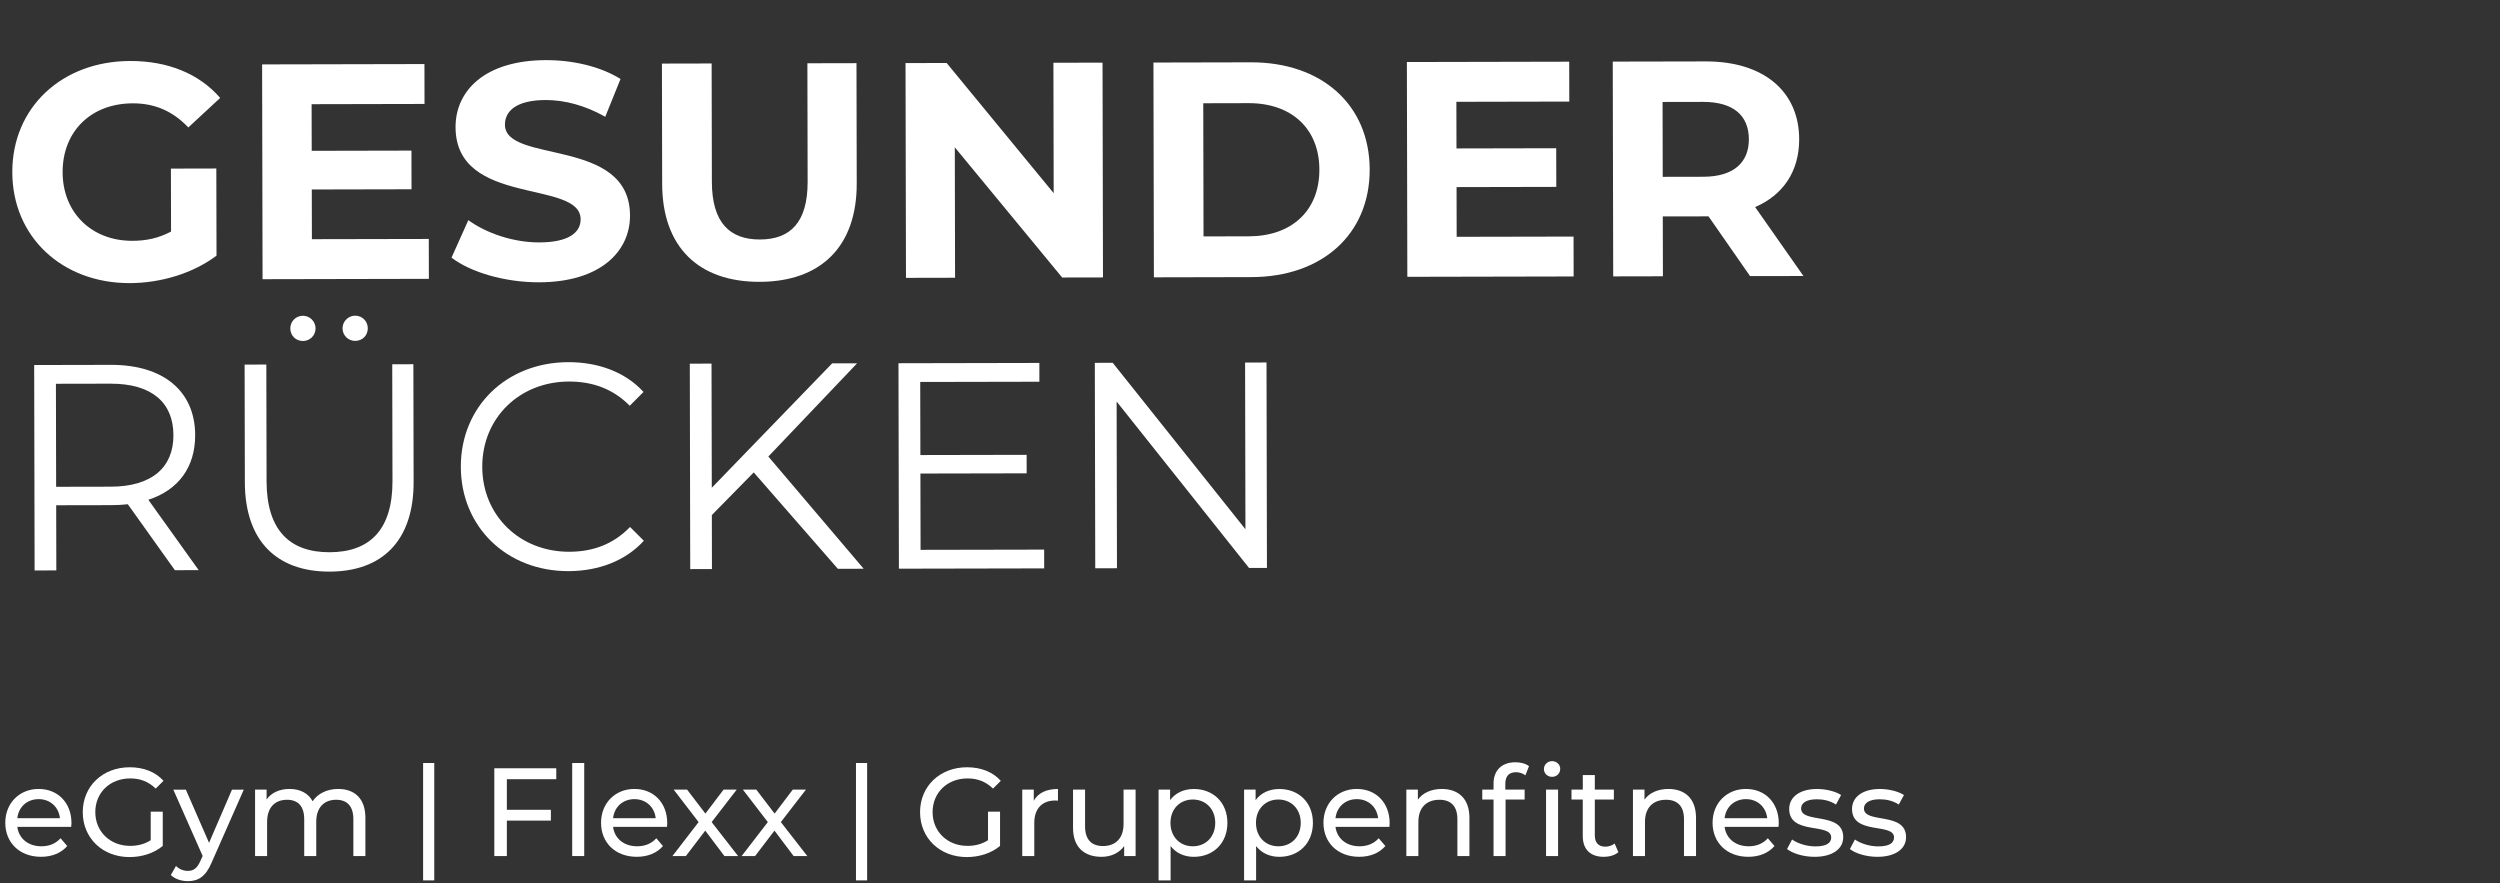 <?xml version="1.0" encoding="UTF-8"?> <!-- Generator: Adobe Illustrator 25.3.1, SVG Export Plug-In . SVG Version: 6.00 Build 0) --> <svg xmlns="http://www.w3.org/2000/svg" xmlns:xlink="http://www.w3.org/1999/xlink" version="1.1" id="Ebene_1" x="0px" y="0px" viewBox="0 0 937 331" style="enable-background:new 0 0 937 331;" xml:space="preserve"><rect x="0" y="0" width="937" height="331" fill="#333333" stroke="none"/> <style type="text/css"> .st0{fill:#FFFFFF;} </style> <g> <path class="st0" d="M26.69,309.91H6.49c0.56,4.37,4.09,7.28,9.02,7.28c2.91,0,5.36-0.99,7.19-3.01l2.49,2.91 c-2.26,2.63-5.69,4.04-9.82,4.04c-8.04,0-13.39-5.31-13.39-12.74c0-7.38,5.31-12.69,12.5-12.69s12.31,5.17,12.31,12.83 C26.79,308.92,26.74,309.48,26.69,309.91z M6.49,306.66h15.98c-0.47-4.18-3.62-7.14-7.99-7.14 C10.15,299.52,6.96,302.43,6.49,306.66z"></path> <path class="st0" d="M56.49,304.22H61v12.83c-3.29,2.77-7.85,4.18-12.45,4.18c-10.1,0-17.53-7.1-17.53-16.83 s7.43-16.83,17.62-16.83c5.22,0,9.63,1.74,12.64,5.08l-2.91,2.91c-2.73-2.63-5.83-3.81-9.54-3.81c-7.61,0-13.11,5.31-13.11,12.64 c0,7.24,5.5,12.64,13.06,12.64c2.77,0,5.36-0.61,7.71-2.12V304.22z"></path> <path class="st0" d="M91.37,295.95l-12.08,27.4c-2.21,5.26-5.08,6.91-8.88,6.91c-2.4,0-4.84-0.8-6.39-2.3l1.93-3.38 c1.22,1.17,2.77,1.83,4.46,1.83c2.16,0,3.52-0.99,4.75-3.85l0.8-1.74l-11-24.86h4.7l8.69,19.93l8.6-19.93H91.37z"></path> <path class="st0" d="M136.95,306.52v14.33h-4.51v-13.82c0-4.89-2.35-7.28-6.44-7.28c-4.51,0-7.47,2.87-7.47,8.27v12.83h-4.51 v-13.82c0-4.89-2.35-7.28-6.44-7.28c-4.51,0-7.47,2.87-7.47,8.27v12.83H95.6v-24.91h4.32v3.71c1.79-2.54,4.84-3.95,8.6-3.95 c3.81,0,7,1.5,8.65,4.61c1.88-2.82,5.36-4.61,9.59-4.61C132.82,295.71,136.95,299.19,136.95,306.52z"></path> <path class="st0" d="M158.58,285.98h4.18v43.99h-4.18V285.98z"></path> <path class="st0" d="M189.97,292.05v11.47h16.5v4.04h-16.5v13.3h-4.7v-32.9h23.22v4.09H189.97z"></path> <path class="st0" d="M214.46,285.98h4.51v34.87h-4.51V285.98z"></path> <path class="st0" d="M249.99,309.91h-20.21c0.56,4.37,4.09,7.28,9.02,7.28c2.91,0,5.36-0.99,7.19-3.01l2.49,2.91 c-2.26,2.63-5.69,4.04-9.82,4.04c-8.04,0-13.39-5.31-13.39-12.74c0-7.38,5.31-12.69,12.5-12.69c7.19,0,12.31,5.17,12.31,12.83 C250.08,308.92,250.04,309.48,249.99,309.91z M229.78,306.66h15.98c-0.47-4.18-3.62-7.14-7.99-7.14 C233.45,299.52,230.25,302.43,229.78,306.66z"></path> <path class="st0" d="M271.52,320.86l-7.19-9.54l-7.28,9.54h-5.03l9.82-12.74l-9.35-12.17h5.03l6.86,8.98l6.81-8.98h4.93l-9.4,12.17 l9.92,12.74H271.52z"></path> <path class="st0" d="M297.46,320.86l-7.19-9.54l-7.28,9.54h-5.03l9.82-12.74l-9.35-12.17h5.03l6.86,8.98l6.81-8.98h4.93l-9.4,12.17 l9.92,12.74H297.46z"></path> <path class="st0" d="M320.82,285.98H325v43.99h-4.18V285.98z"></path> <path class="st0" d="M370.31,304.22h4.51v12.83c-3.29,2.77-7.85,4.18-12.45,4.18c-10.1,0-17.53-7.1-17.53-16.83 s7.43-16.83,17.62-16.83c5.22,0,9.63,1.74,12.64,5.08l-2.91,2.91c-2.73-2.63-5.83-3.81-9.54-3.81c-7.61,0-13.11,5.31-13.11,12.64 c0,7.24,5.5,12.64,13.06,12.64c2.77,0,5.36-0.61,7.71-2.12V304.22z"></path> <path class="st0" d="M396.53,295.71v4.37c-0.38-0.05-0.71-0.05-1.03-0.05c-4.84,0-7.85,2.96-7.85,8.41v12.41h-4.51v-24.91h4.32 v4.18C389.06,297.22,392.16,295.71,396.53,295.71z"></path> <path class="st0" d="M425.62,295.95v24.91h-4.28v-3.76c-1.83,2.58-4.93,4.04-8.46,4.04c-6.44,0-10.71-3.53-10.71-10.86v-14.33h4.51 v13.82c0,4.89,2.44,7.33,6.72,7.33c4.7,0,7.71-2.91,7.71-8.27v-12.88H425.62z"></path> <path class="st0" d="M460.03,308.4c0,7.66-5.31,12.74-12.59,12.74c-3.53,0-6.63-1.36-8.7-4.04v12.88h-4.51v-34.03h4.32v3.95 c2.02-2.77,5.22-4.18,8.88-4.18C454.72,295.71,460.03,300.79,460.03,308.4z M455.47,308.4c0-5.26-3.62-8.74-8.41-8.74 c-4.75,0-8.37,3.48-8.37,8.74c0,5.31,3.62,8.79,8.37,8.79C451.85,317.19,455.47,313.71,455.47,308.4z"></path> <path class="st0" d="M492.08,308.4c0,7.66-5.31,12.74-12.6,12.74c-3.52,0-6.63-1.36-8.69-4.04v12.88h-4.51v-34.03h4.32v3.95 c2.02-2.77,5.22-4.18,8.88-4.18C486.77,295.71,492.08,300.79,492.08,308.4z M487.52,308.4c0-5.26-3.62-8.74-8.41-8.74 c-4.75,0-8.37,3.48-8.37,8.74c0,5.31,3.62,8.79,8.37,8.79C483.9,317.19,487.52,313.71,487.52,308.4z"></path> <path class="st0" d="M520.75,309.91h-20.21c0.56,4.37,4.09,7.28,9.02,7.28c2.91,0,5.36-0.99,7.19-3.01l2.49,2.91 c-2.26,2.63-5.69,4.04-9.82,4.04c-8.04,0-13.39-5.31-13.39-12.74c0-7.38,5.31-12.69,12.5-12.69c7.19,0,12.31,5.17,12.31,12.83 C520.85,308.92,520.8,309.48,520.75,309.91z M500.54,306.66h15.98c-0.47-4.18-3.62-7.14-7.99-7.14 C504.21,299.52,501.01,302.43,500.54,306.66z"></path> <path class="st0" d="M550.74,306.52v14.33h-4.51v-13.82c0-4.89-2.44-7.28-6.72-7.28c-4.79,0-7.9,2.87-7.9,8.27v12.83h-4.51v-24.91 h4.32v3.76c1.83-2.54,5.03-4,8.98-4C546.46,295.71,550.74,299.19,550.74,306.52z"></path> <path class="st0" d="M567.99,285.7c1.93,0,3.81,0.47,5.08,1.46l-1.36,3.43c-0.94-0.7-2.16-1.17-3.48-1.17 c-2.68,0-4.04,1.5-4.04,4.37v2.16h7.24v3.71h-7.14v21.2h-4.51v-21.2h-4.23v-3.71h4.23v-2.21 C559.76,288.9,562.68,285.7,567.99,285.7z M578.66,288.24c0-1.64,1.32-2.96,3.05-2.96c1.74,0,3.06,1.27,3.06,2.87 c0,1.69-1.27,3.01-3.06,3.01C579.97,291.15,578.66,289.89,578.66,288.24z M579.46,295.95h4.51v24.91h-4.51V295.95z"></path> <path class="st0" d="M606.57,319.4c-1.36,1.17-3.43,1.74-5.45,1.74c-5.03,0-7.9-2.77-7.9-7.8v-13.68H589v-3.71h4.23v-5.45h4.51 v5.45h7.14v3.71h-7.14v13.49c0,2.68,1.41,4.18,3.9,4.18c1.32,0,2.58-0.42,3.53-1.18L606.57,319.4z"></path> <path class="st0" d="M635.67,306.52v14.33h-4.51v-13.82c0-4.89-2.44-7.28-6.72-7.28c-4.79,0-7.9,2.87-7.9,8.27v12.83h-4.51v-24.91 h4.32v3.76c1.83-2.54,5.03-4,8.98-4C631.39,295.71,635.67,299.19,635.67,306.52z"></path> <path class="st0" d="M666.59,309.91h-20.21c0.56,4.37,4.09,7.28,9.02,7.28c2.91,0,5.36-0.99,7.19-3.01l2.49,2.91 c-2.26,2.63-5.69,4.04-9.82,4.04c-8.04,0-13.39-5.31-13.39-12.74c0-7.38,5.31-12.69,12.5-12.69c7.19,0,12.31,5.17,12.31,12.83 C666.69,308.92,666.64,309.48,666.59,309.91z M646.38,306.66h15.98c-0.47-4.18-3.62-7.14-7.99-7.14 C650.05,299.52,646.85,302.43,646.38,306.66z"></path> <path class="st0" d="M669.79,318.22l1.88-3.57c2.12,1.5,5.5,2.58,8.74,2.58c4.18,0,5.92-1.27,5.92-3.38 c0-5.59-15.74-0.75-15.74-10.67c0-4.46,4-7.47,10.39-7.47c3.24,0,6.91,0.85,9.07,2.26l-1.93,3.57c-2.26-1.46-4.75-1.97-7.19-1.97 c-3.95,0-5.88,1.46-5.88,3.43c0,5.87,15.79,1.08,15.79,10.76c0,4.51-4.14,7.38-10.76,7.38 C675.95,321.14,671.86,319.87,669.79,318.22z"></path> <path class="st0" d="M693.34,318.22l1.88-3.57c2.12,1.5,5.5,2.58,8.74,2.58c4.18,0,5.92-1.27,5.92-3.38 c0-5.59-15.74-0.75-15.74-10.67c0-4.46,4-7.47,10.39-7.47c3.24,0,6.91,0.85,9.07,2.26l-1.93,3.57c-2.26-1.46-4.75-1.97-7.19-1.97 c-3.95,0-5.88,1.46-5.88,3.43c0,5.87,15.79,1.08,15.79,10.76c0,4.51-4.14,7.38-10.76,7.38 C699.49,321.14,695.4,319.87,693.34,318.22z"></path> </g> <g> <path class="st0" d="M64.06,63.19l17.02-0.04l0.07,32.66c-8.84,6.69-21.02,10.28-32.52,10.3c-25.3,0.05-43.97-17.27-44.02-41.54 C4.55,40.32,23.15,22.91,48.79,22.86c14.15-0.03,25.89,4.78,33.73,13.84L70.58,47.77c-5.88-6.2-12.67-9.06-20.83-9.04 c-15.64,0.03-26.31,10.52-26.28,25.82c0.03,15.07,10.75,25.74,26.16,25.71c5.06-0.01,9.77-0.94,14.48-3.48L64.06,63.19z"></path> <path class="st0" d="M160.71,89.56l0.03,14.95l-62.33,0.13l-0.17-80.5l60.84-0.13l0.03,14.95l-42.32,0.09l0.04,17.48l37.38-0.08 l0.03,14.49l-37.38,0.08l0.04,18.63L160.71,89.56z"></path> <path class="st0" d="M169.23,96.56l6.3-14.04c6.8,4.93,16.92,8.36,26.58,8.34c11.04-0.02,15.52-3.71,15.51-8.66 c-0.03-15.06-46.82-4.62-46.88-34.52c-0.03-13.69,10.99-25.09,33.87-25.14c10.12-0.02,20.48,2.37,27.96,7.07l-5.72,14.16 c-7.48-4.24-15.19-6.29-22.32-6.28c-11.04,0.02-15.29,4.17-15.28,9.23c0.03,14.84,46.82,4.5,46.88,34.06 c0.03,13.46-11.1,24.98-34.1,25.03C189.26,105.83,176.38,102.06,169.23,96.56z"></path> <path class="st0" d="M248.18,68.91l-0.09-45.08l18.63-0.04l0.09,44.39c0.03,15.29,6.72,21.61,17.99,21.58 c11.39-0.02,17.93-6.36,17.9-21.66l-0.09-44.39l18.4-0.04l0.09,45.08c0.05,23.69-13.49,36.83-36.38,36.88S248.23,92.6,248.18,68.91 z"></path> <path class="st0" d="M413.23,23.48l0.17,80.5l-15.3,0.03l-40.24-48.79l0.1,48.88l-18.4,0.04l-0.17-80.5l15.41-0.03l40.12,48.79 l-0.1-48.88L413.23,23.48z"></path> <path class="st0" d="M432.31,23.44l36.57-0.08c26.34-0.05,44.42,15.78,44.48,40.16c0.05,24.38-17.97,40.29-44.31,40.34l-36.57,0.08 L432.31,23.44z M468.1,88.57c15.99-0.03,26.43-9.6,26.4-25.01c-0.03-15.41-10.52-24.93-26.5-24.9l-17.02,0.04l0.1,49.91 L468.1,88.57z"></path> <path class="st0" d="M589.77,88.67l0.03,14.95l-62.33,0.13l-0.17-80.5l60.84-0.13l0.03,14.95l-42.32,0.09l0.04,17.48l37.38-0.08 l0.03,14.49l-37.38,0.08l0.04,18.63L589.77,88.67z"></path> <path class="st0" d="M655.92,103.48l-15.57-22.39l-0.92,0l-16.22,0.03l0.05,22.43l-18.63,0.04l-0.17-80.5l34.85-0.07 c21.5-0.04,34.98,11.08,35.02,29.14c0.03,12.08-6.05,20.94-16.51,25.45l18.11,25.84L655.92,103.48z M638.31,38.19l-15.18,0.03 l0.06,28.06l15.18-0.03c11.38-0.02,17.12-5.33,17.11-14.07C655.45,43.33,649.69,38.17,638.31,38.19z"></path> <path class="st0" d="M65.55,213.71L47.9,188.99c-1.98,0.22-3.96,0.34-6.16,0.34l-20.68,0.04l0.05,24.42l-8.14,0.02l-0.16-77 l28.82-0.06c19.58-0.04,31.48,9.83,31.52,26.33c0.02,12.1-6.34,20.58-17.55,24.24l18.86,26.36L65.55,213.71z M65,163.11 c-0.03-12.32-8.18-19.34-23.58-19.31l-20.46,0.04l0.08,38.61l20.46-0.04C56.91,182.37,65.03,175.21,65,163.11z"></path> <path class="st0" d="M91.77,180.76l-0.09-44.11l8.14-0.02l0.09,43.78c0.04,18.26,8.64,26.6,23.6,26.57 c15.07-0.03,23.63-8.41,23.59-26.67l-0.09-43.78l7.92-0.02l0.09,44.11c0.05,22.11-11.81,33.58-31.5,33.62 S91.82,202.87,91.77,180.76z M108.81,123.09c-0.01-2.64,2.08-4.74,4.72-4.74c2.53-0.01,4.73,2.08,4.74,4.72 c0.01,2.75-2.19,4.73-4.72,4.74C110.91,127.81,108.82,125.84,108.81,123.09z M128.39,123.05c-0.01-2.64,2.19-4.73,4.72-4.74 c2.64,0,4.73,2.08,4.74,4.72c0.01,2.75-2.08,4.73-4.72,4.74C130.6,127.77,128.4,125.8,128.39,123.05z"></path> <path class="st0" d="M172.72,174.98c-0.05-22.55,17.08-39.2,40.29-39.24c11.22-0.02,21.35,3.7,28.18,11.16l-5.16,5.18 c-6.28-6.37-13.99-9.1-22.79-9.08c-18.59,0.04-32.53,13.71-32.49,31.97c0.04,18.26,14.04,31.87,32.63,31.83 c8.8-0.02,16.5-2.79,22.75-9.29l5.18,5.16c-6.8,7.49-16.92,11.37-28.25,11.39C189.96,214.11,172.76,197.53,172.72,174.98z"></path> <path class="st0" d="M282.5,177.06l-15.7,15.98l0.04,20.24l-8.14,0.02l-0.16-77l8.14-0.02l0.1,46.53l45.11-46.62l9.35-0.02 l-33.26,34.94l35.73,42.06l-9.68,0.02L282.5,177.06z"></path> <path class="st0" d="M391.35,205.99l0.01,7.04l-54.45,0.11l-0.16-77l52.8-0.11l0.01,7.04l-44.66,0.09l0.06,27.39l39.82-0.08 l0.01,6.93l-39.82,0.08l0.06,28.6L391.35,205.99z"></path> <path class="st0" d="M474.69,135.86l0.16,77l-6.71,0.01l-49.63-62.38l0.13,62.48l-8.14,0.02l-0.16-77l6.71-0.01l49.74,62.38 l-0.13-62.48L474.69,135.86z"></path> </g> </svg> 